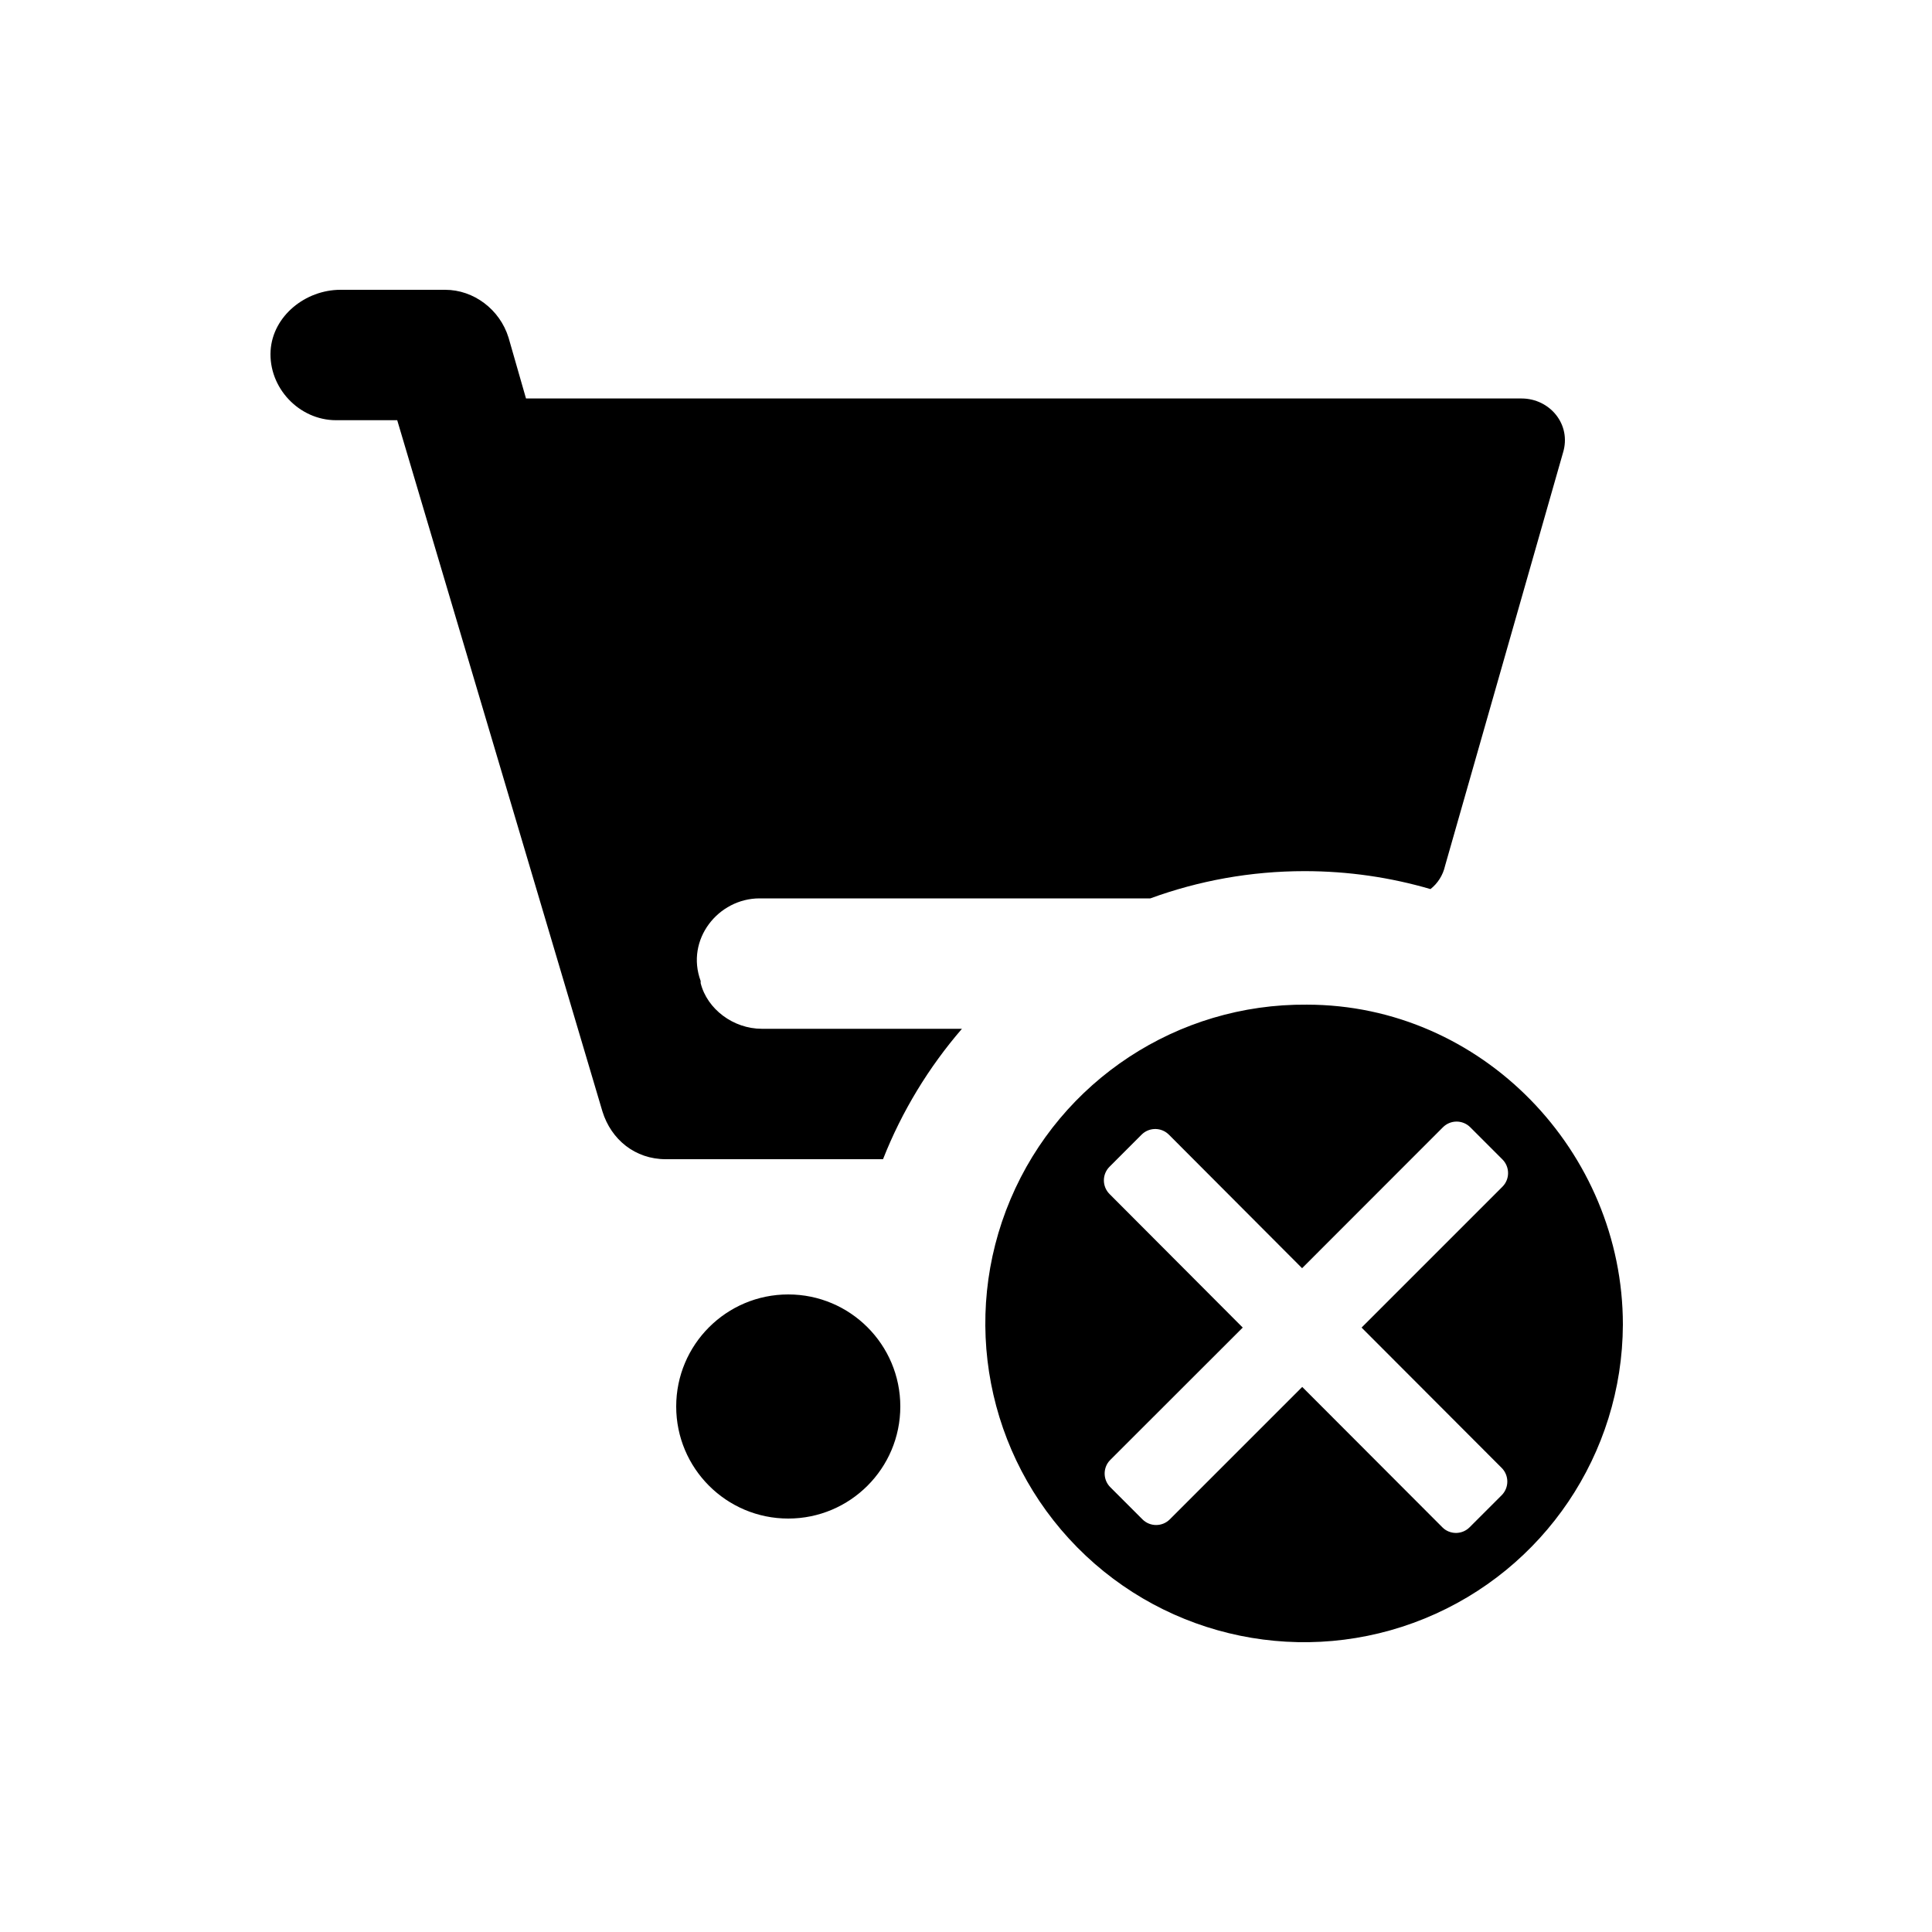 <?xml version="1.0" encoding="utf-8"?><!-- Uploaded to: SVG Repo, www.svgrepo.com, Generator: SVG Repo Mixer Tools -->
<svg fill="#000000" width="800px" height="800px" viewBox="0 0 100 100" xmlns="http://www.w3.org/2000/svg">
  <path d="M67.643,52.001 C76.698,52.001 84,59.607 84,68.565 C83.973,75.246 79.921,81.251 73.736,83.776 C67.551,86.301 60.454,84.847 55.76,80.093 C51.066,75.339 49.701,68.224 52.304,62.072 C54.907,55.919 60.963,51.943 67.643,52.001 Z M76.1,58.346 C75.709,57.955 75.076,57.956 74.686,58.347 L74.686,58.347 L67.396,65.642 L60.503,58.731 C60.503,58.731 60.502,58.731 60.502,58.73 L60.408,58.647 C60.016,58.342 59.448,58.37 59.088,58.73 L59.088,58.73 L57.43,60.389 C57.039,60.779 57.039,61.411 57.429,61.802 L57.429,61.802 L64.324,68.715 L57.47,75.563 L57.47,75.563 L57.386,75.657 C57.081,76.049 57.109,76.617 57.469,76.977 L57.469,76.977 L59.134,78.642 C59.525,79.032 60.158,79.032 60.548,78.642 L60.548,78.642 L67.403,71.787 L74.654,79.05 C74.653,79.051 74.654,79.051 74.654,79.051 L74.748,79.135 C75.14,79.44 75.707,79.412 76.067,79.051 L76.067,79.051 L77.726,77.393 C78.116,77.002 78.116,76.369 77.726,75.978 L77.726,75.978 L70.475,68.715 L77.765,61.425 C78.155,61.035 78.155,60.402 77.765,60.011 L77.765,60.011 L76.1,58.346 C76.1,58.346 76.1,58.346 76.1,58.346 Z M40.8,67 C44.003,67 46.6,69.597 46.6,72.8 C46.6,76.003 44.003,78.6 40.8,78.6 C37.597,78.6 35,76.003 35,72.8 C35,69.597 37.597,67 40.8,67 Z M23.045,15 C24.514,15 25.87,16.012 26.322,17.475 L26.322,17.475 L27.226,20.625 L78.753,20.625 C80.222,20.625 81.352,21.975 80.899,23.438 L80.899,23.438 L74.797,44.812 C74.686,45.309 74.412,45.725 74.042,46.019 C71.972,45.414 69.786,45.09 67.528,45.09 C64.727,45.09 62.037,45.588 59.541,46.5 L39.317,46.5 C37.17,46.5 35.475,48.638 36.266,50.775 L36.266,50.775 L36.266,50.888 C36.605,52.237 37.961,53.25 39.43,53.25 L39.43,53.25 L49.79,53.25 C48.072,55.24 46.682,57.518 45.705,60 L34.458,60 C32.876,60 31.633,58.987 31.181,57.525 L31.181,57.525 L20.56,21.75 L17.396,21.75 C15.475,21.75 13.893,20.062 14.006,18.15 C14.119,16.35 15.814,15 17.622,15 L17.622,15 Z" />
</svg>
